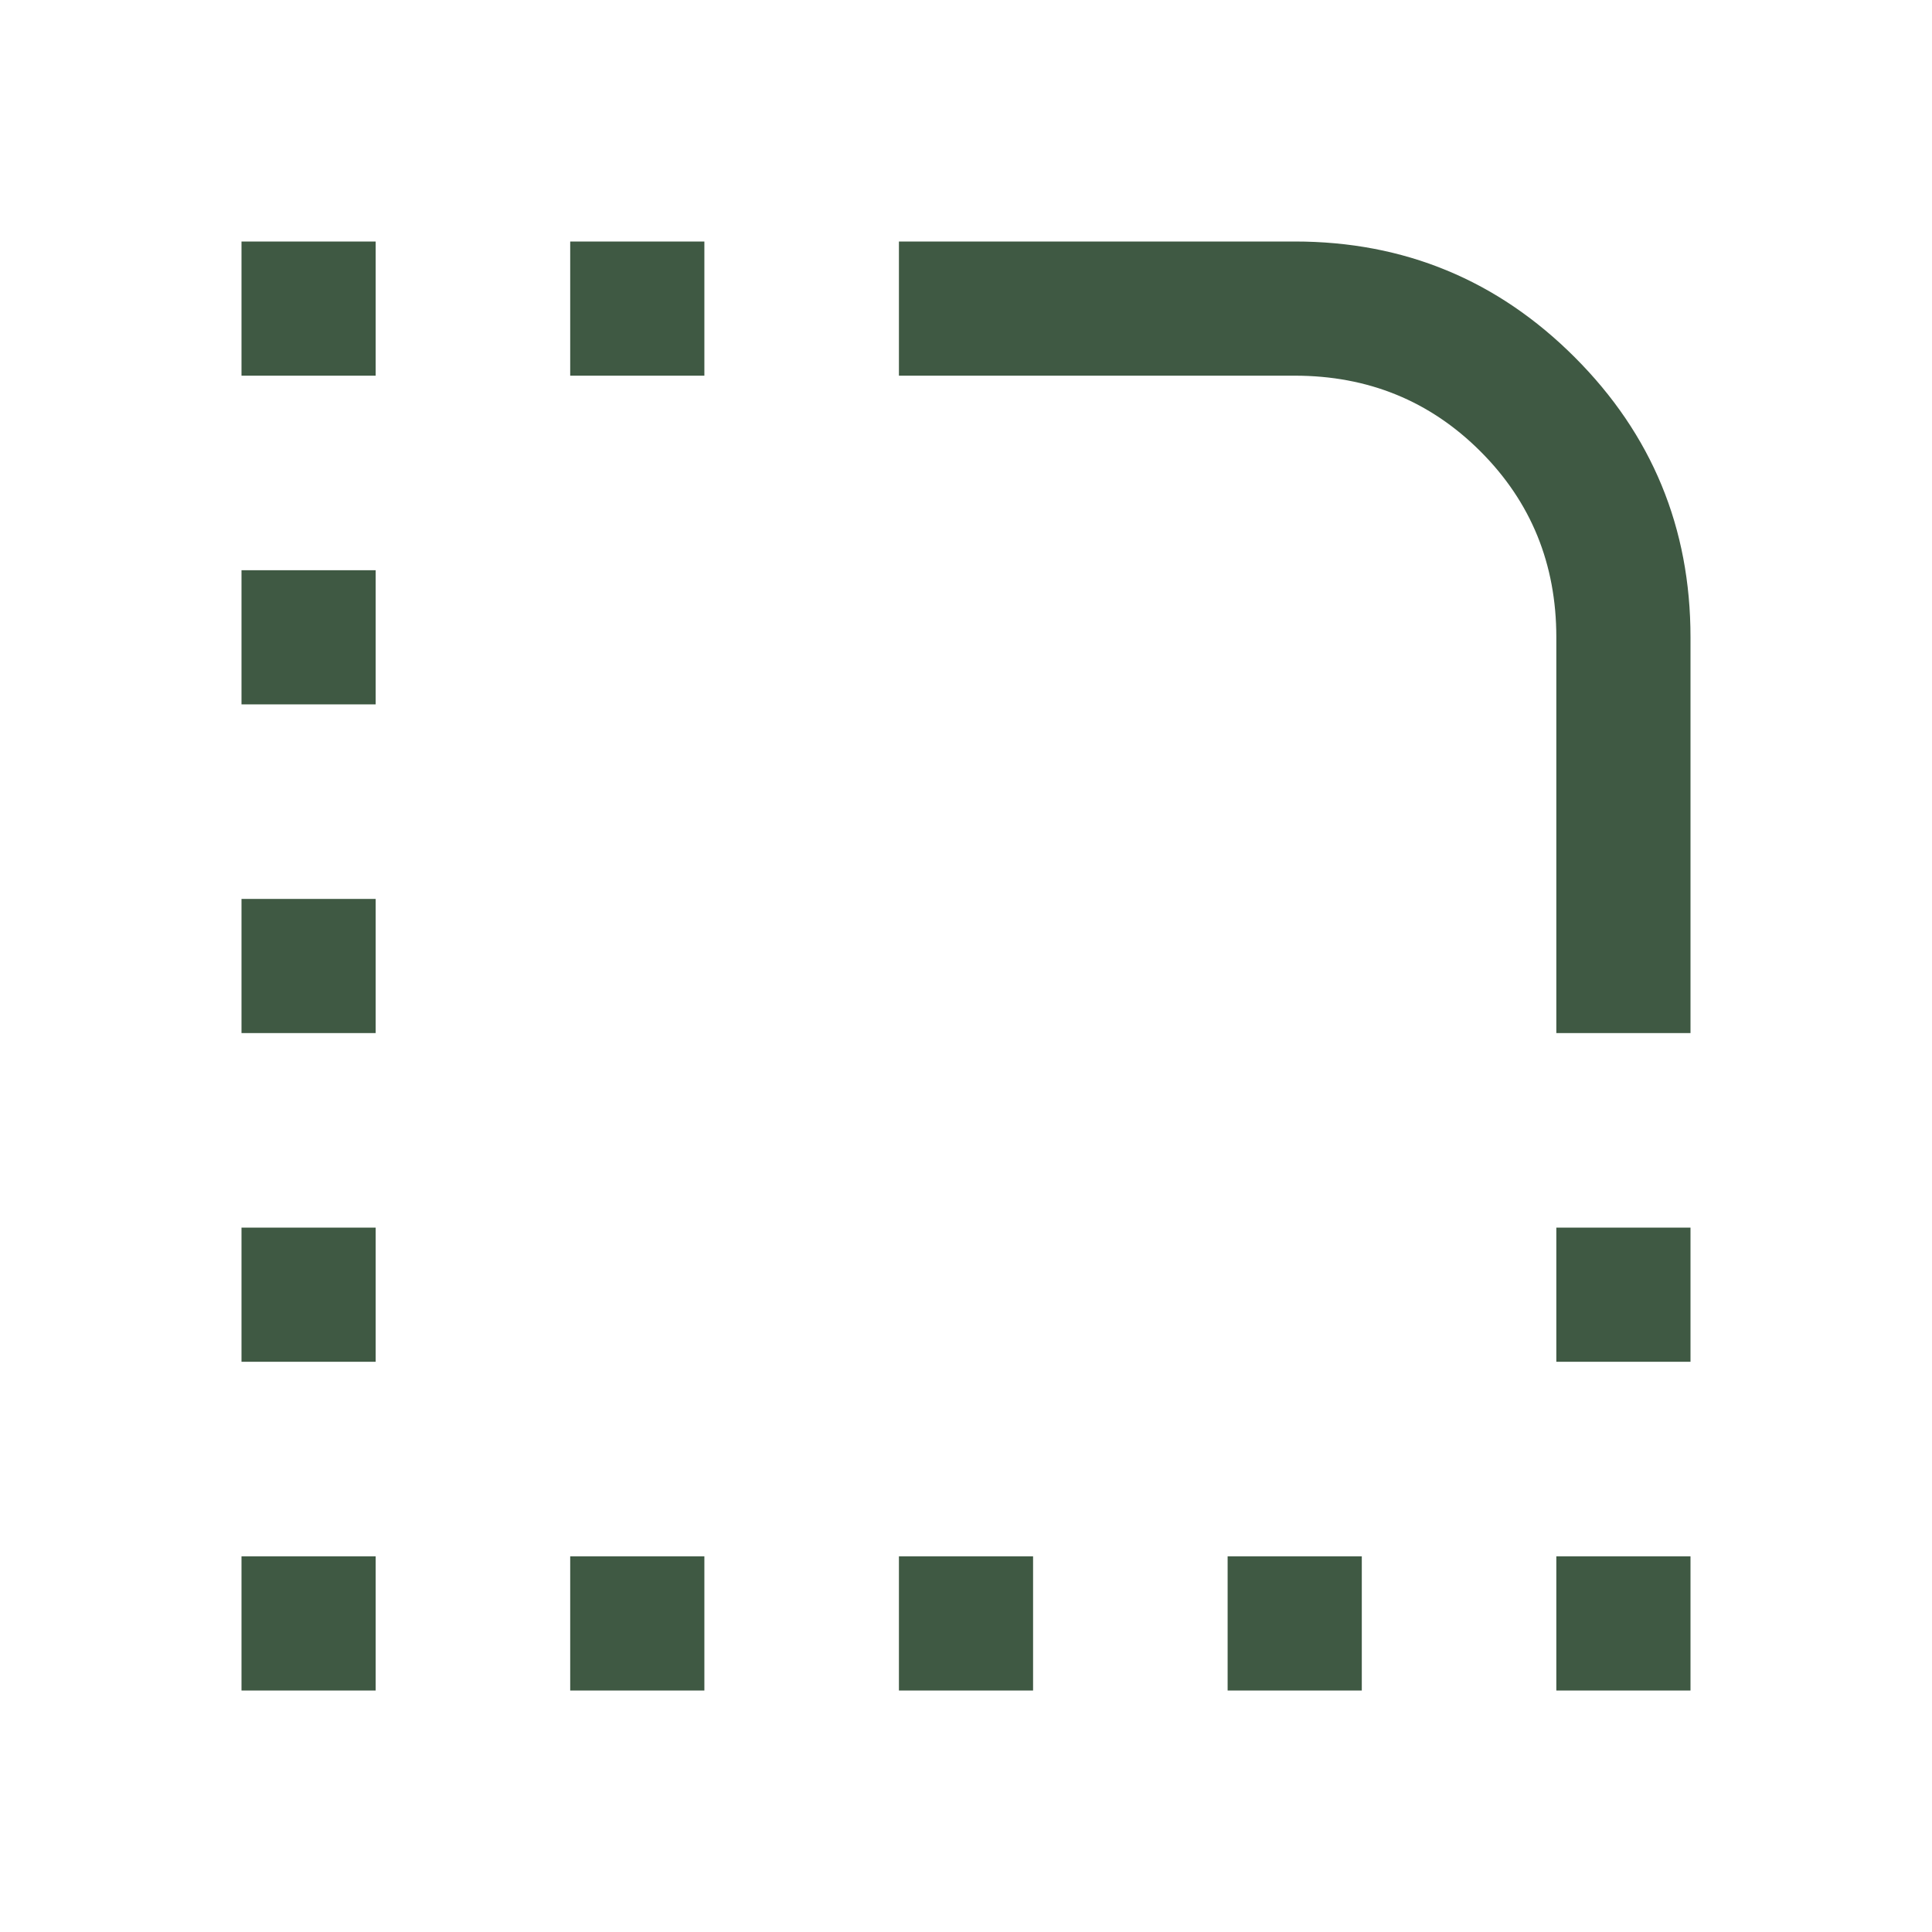 <svg xmlns="http://www.w3.org/2000/svg" height="40px" viewBox="0 -960 960 960" width="40px" fill="#3f5943"><path d="M120-120v-66.67h66.67V-120H120Zm0-163.33V-350h66.67v66.67H120Zm0-163.34v-66.66h66.67v66.66H120ZM120-610v-66.67h66.67V-610H120Zm0-163.33V-840h66.67v66.67H120ZM283.33-120v-66.67H350V-120h-66.67Zm0-653.33V-840H350v66.67h-66.67ZM446.67-120v-66.67h66.66V-120h-66.66ZM610-120v-66.67h66.67V-120H610Zm163.33 0v-66.67H840V-120h-66.67Zm0-163.33V-350H840v66.67h-66.67ZM840-446.67h-66.67v-196.66q0-54.67-37.66-92.34-37.67-37.66-92.34-37.66H446.67V-840h196.66q81.62 0 139.15 57.52Q840-724.95 840-643.33v196.66Z"/></svg>